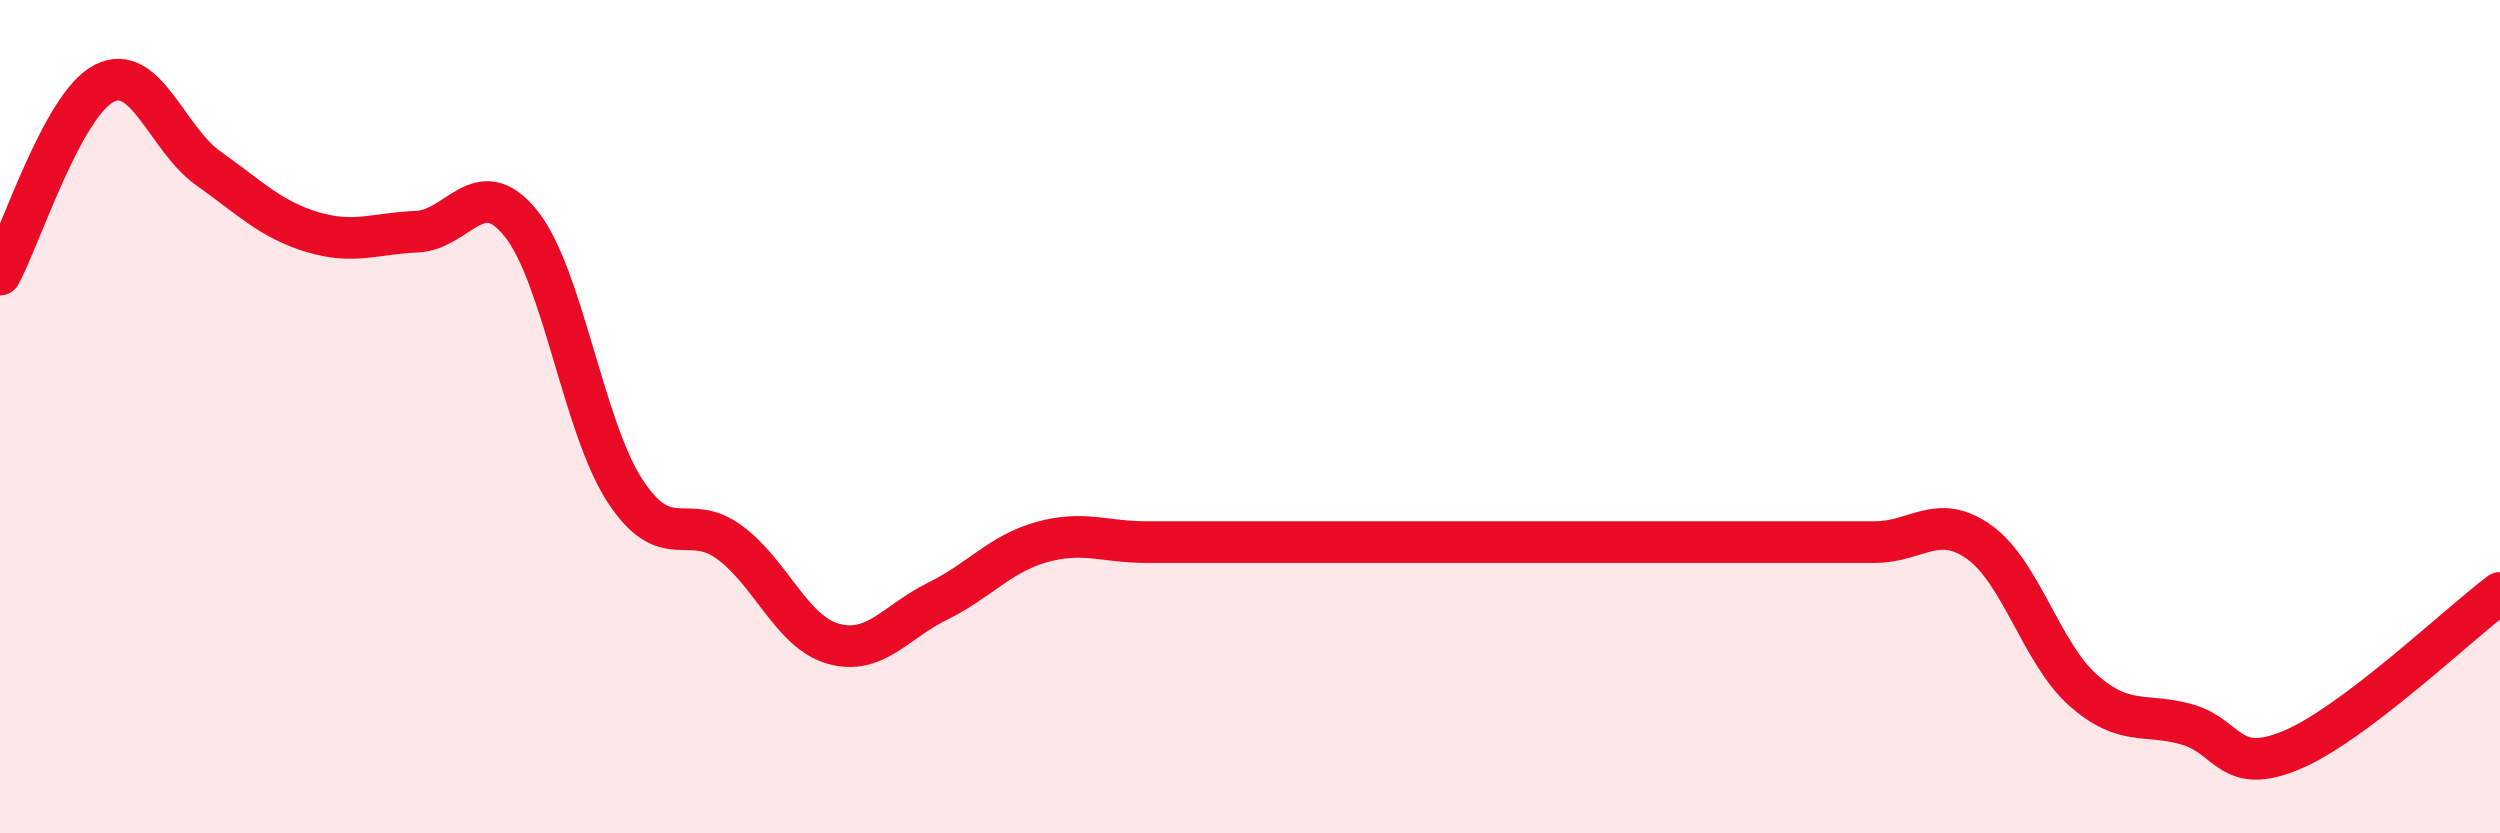 
    <svg width="60" height="20" viewBox="0 0 60 20" xmlns="http://www.w3.org/2000/svg">
      <path
        d="M 0,6.59 C 0.5,5.67 1.5,2.51 2.5,2 C 3.5,1.49 4,3.33 5,4.04 C 6,4.75 6.5,5.27 7.5,5.57 C 8.5,5.87 9,5.6 10,5.56 C 11,5.52 11.5,4.12 12.5,5.36 C 13.5,6.6 14,10.25 15,11.78 C 16,13.31 16.5,12.28 17.5,13.01 C 18.5,13.74 19,15.17 20,15.45 C 21,15.73 21.5,14.92 22.5,14.43 C 23.5,13.94 24,13.29 25,13.01 C 26,12.73 26.5,13.01 27.5,13.01 C 28.5,13.01 29,13.01 30,13.01 C 31,13.01 31.5,13.01 32.5,13.01 C 33.5,13.01 34,13.01 35,13.01 C 36,13.01 36.5,13.01 37.5,13.01 C 38.5,13.01 39,13.01 40,13.01 C 41,13.01 41.5,13.01 42.5,13.01 C 43.5,13.01 44,13.01 45,13.01 C 46,13.01 46.5,12.3 47.5,13.01 C 48.5,13.72 49,15.69 50,16.57 C 51,17.45 51.5,17.1 52.5,17.39 C 53.5,17.68 53.5,18.63 55,18 C 56.5,17.37 59,14.98 60,14.23L60 20L0 20Z"
        fill="#EB0A25"
        opacity="0.1"
        stroke-linecap="round"
        stroke-linejoin="round"
      />
      <path
        d="M 0,6.59 C 0.5,5.67 1.5,2.51 2.5,2 C 3.5,1.49 4,3.33 5,4.04 C 6,4.75 6.5,5.27 7.5,5.57 C 8.5,5.87 9,5.6 10,5.56 C 11,5.52 11.5,4.12 12.5,5.36 C 13.5,6.6 14,10.25 15,11.78 C 16,13.31 16.5,12.28 17.5,13.01 C 18.5,13.74 19,15.17 20,15.45 C 21,15.73 21.5,14.92 22.5,14.43 C 23.5,13.94 24,13.29 25,13.01 C 26,12.73 26.5,13.01 27.5,13.01 C 28.5,13.01 29,13.01 30,13.01 C 31,13.01 31.5,13.01 32.5,13.01 C 33.5,13.01 34,13.01 35,13.01 C 36,13.01 36.5,13.01 37.5,13.01 C 38.5,13.01 39,13.01 40,13.01 C 41,13.01 41.5,13.01 42.5,13.01 C 43.5,13.01 44,13.01 45,13.01 C 46,13.01 46.5,12.3 47.5,13.01 C 48.5,13.72 49,15.69 50,16.57 C 51,17.45 51.5,17.1 52.5,17.39 C 53.5,17.68 53.5,18.63 55,18 C 56.5,17.37 59,14.98 60,14.23"
        stroke="#EB0A25"
        stroke-width="1"
        fill="none"
        stroke-linecap="round"
        stroke-linejoin="round"
      />
    </svg>
  